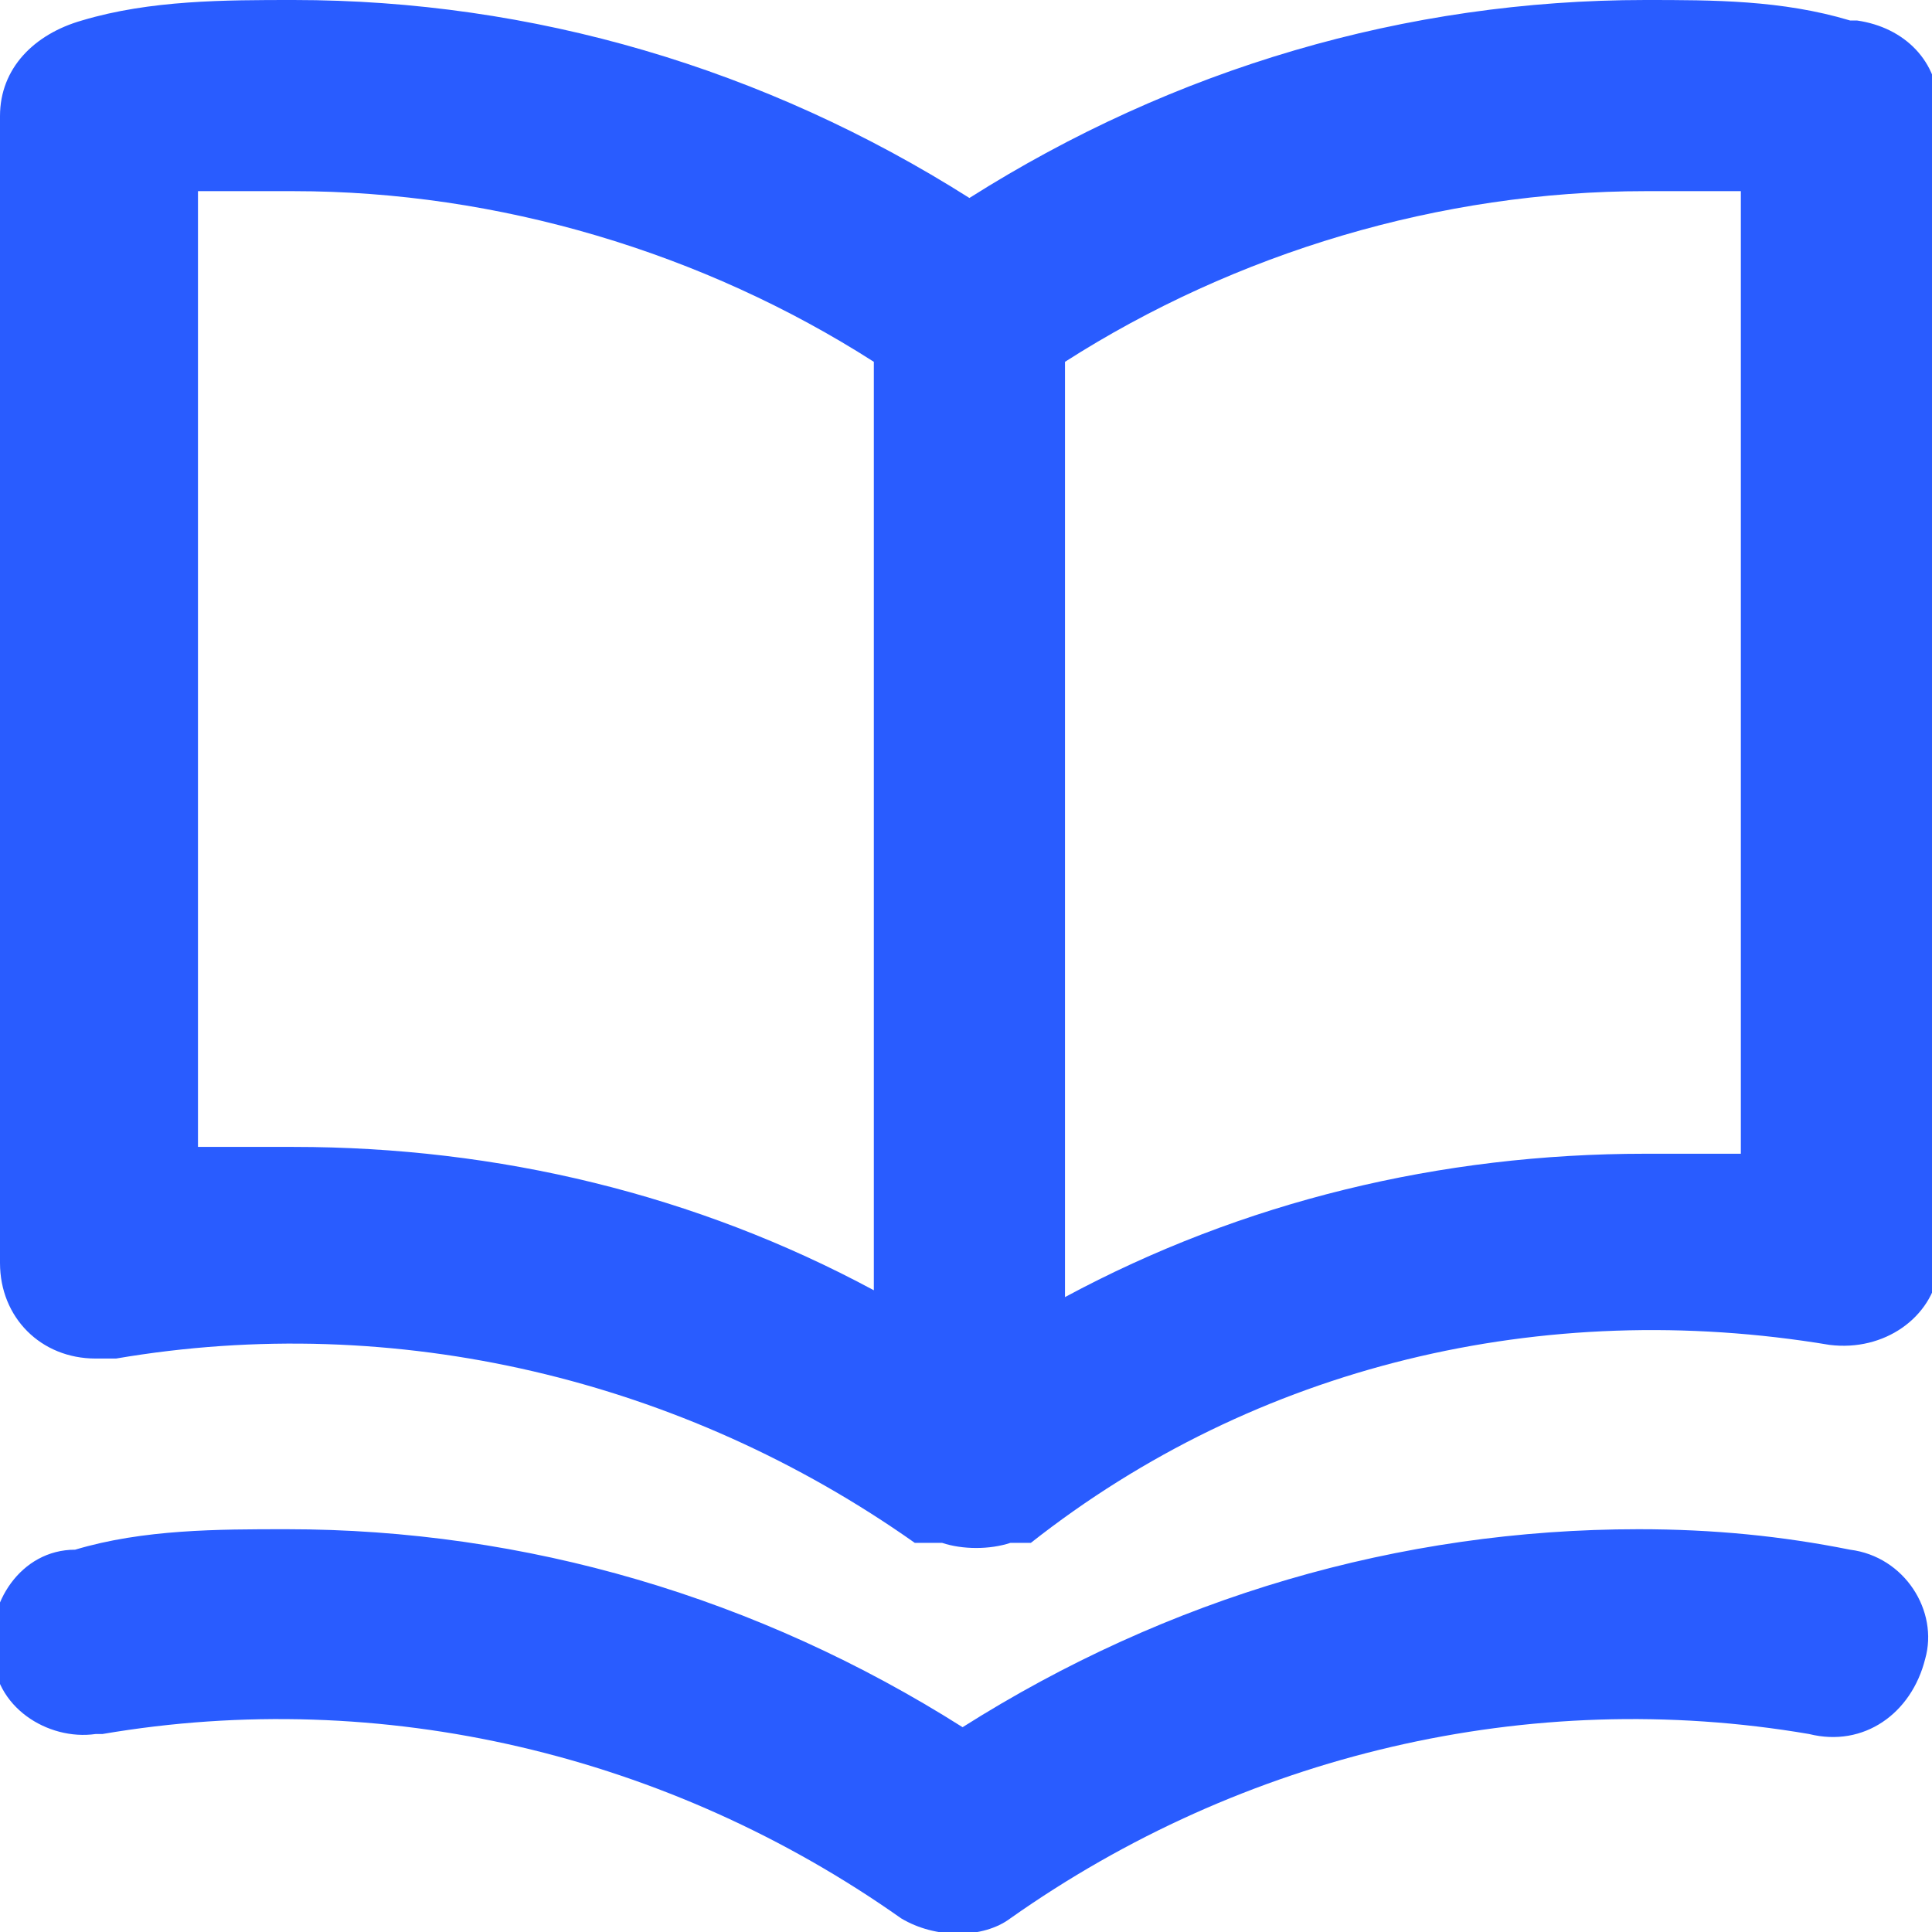 <?xml version="1.0" encoding="UTF-8"?>
<svg id="_レイヤー_1" data-name="レイヤー_1" xmlns="http://www.w3.org/2000/svg" version="1.1" viewBox="0 0 28.3 28.3">
  <!-- Generator: Adobe Illustrator 29.1.0, SVG Export Plug-In . SVG Version: 2.1.0 Build 142)  -->
  <defs>
    <style>
      .st0 {
        fill: #295cff;
      }
    </style>
  </defs>
  <path id="book-open" class="st0" d="M27.1.3C26.1,0,25.1,0,24.1,0c-3.5,0-6.9,1-9.9,2.9C11.2,1,7.8,0,4.3,0c-1,0-2.1,0-3.1.3C.5.5,0,1,0,1.7v16.8c0,.8.6,1.4,1.4,1.4,0,0,.2,0,.3,0,4.1-.7,8.3.3,11.7,2.7h.2c0,0,.2,0,.2,0,.3.1.7.1,1,0h.3c3.3-2.6,7.5-3.6,11.7-2.9.8.1,1.5-.4,1.6-1.1,0,0,0-.2,0-.3V1.6c0-.7-.5-1.2-1.2-1.3h0ZM12.8,18.9c-2.6-1.4-5.5-2.1-8.5-2.1h-1.4V2.8c.5,0,.9,0,1.4,0,3,0,6,.9,8.5,2.5v13.6ZM25.5,16.9h-1.4c-3,0-5.9.7-8.5,2.1V5.3c2.5-1.6,5.5-2.5,8.5-2.5.5,0,.9,0,1.4,0v14.1ZM27.1,22.7c-1-.2-2-.3-3.1-.3-3.5,0-6.9,1-9.9,2.9-3-1.9-6.4-2.9-9.9-2.9-1,0-2.1,0-3.1.3-.8,0-1.3.8-1.2,1.5,0,.8.8,1.3,1.5,1.2,0,0,0,0,.1,0,4.1-.7,8.3.3,11.7,2.7.5.3,1.2.3,1.6,0,3.4-2.4,7.6-3.4,11.7-2.7.8.2,1.5-.3,1.7-1.1.2-.7-.3-1.5-1.1-1.6,0,0,0,0-.1,0h0Z"/>
</svg>